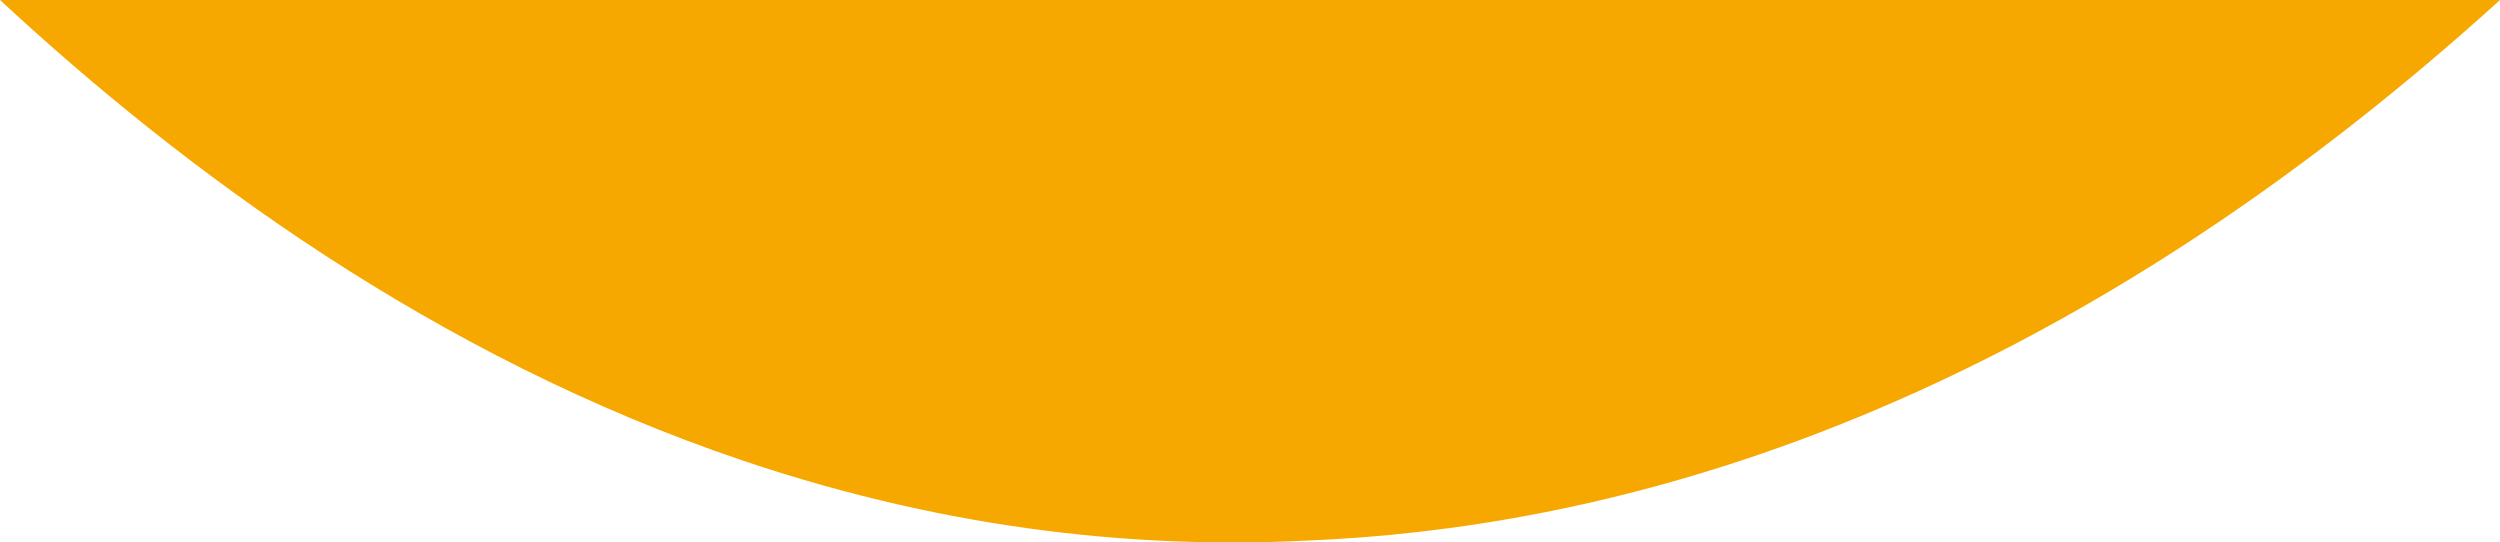 <svg xmlns="http://www.w3.org/2000/svg" width="106" height="23" viewBox="0 0 106 23" fill="none"><path d="M106 9.55071e-06C98.584 6.727 88.803 13.902 76.956 18.414C68.893 21.486 61.569 22.677 55.319 22.925C48.629 23.252 40.551 22.579 31.538 19.543C18.402 15.119 7.744 7.18 2.85887e-06 2.83892e-07" fill="#F6A800"></path></svg>